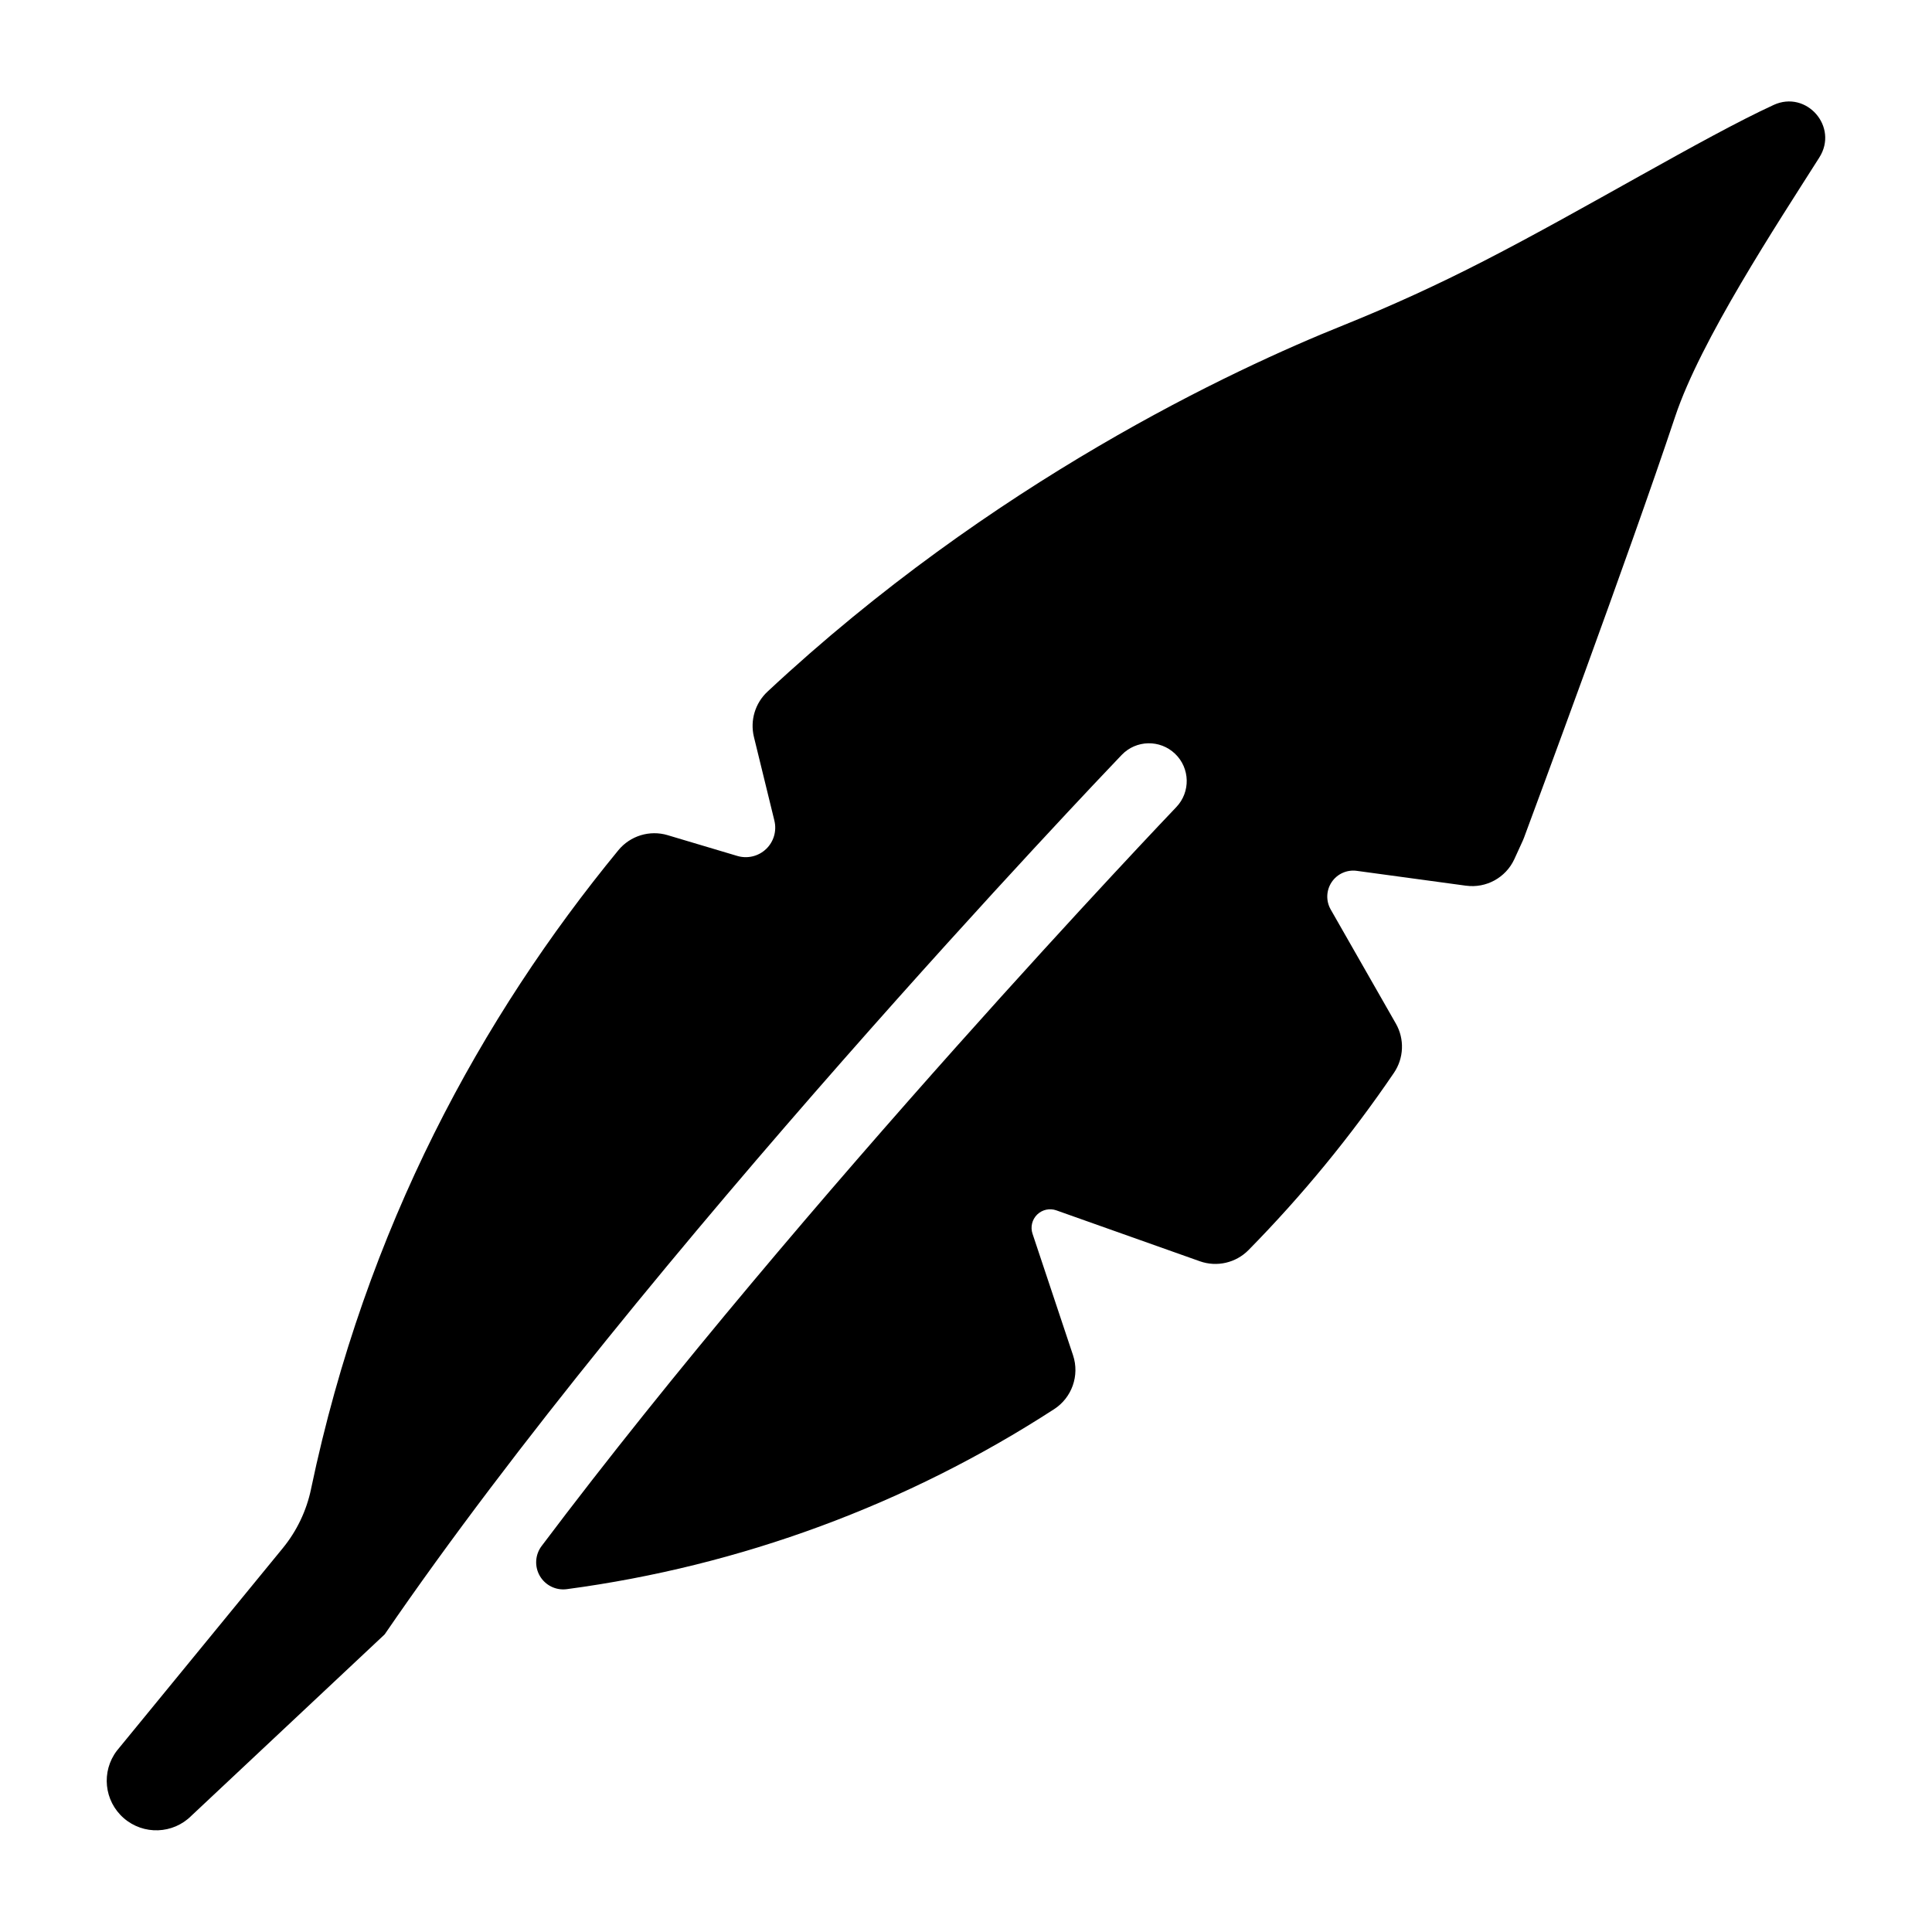 <?xml version="1.0" encoding="UTF-8"?>
<!-- Uploaded to: ICON Repo, www.iconrepo.com, Generator: ICON Repo Mixer Tools -->
<svg fill="#000000" width="800px" height="800px" version="1.1" viewBox="144 144 512 512" xmlns="http://www.w3.org/2000/svg">
 <path d="m614.02 171.82c-18.461 8.492-50.242 27.738-76.754 41.328-12.133 6.246-24.555 11.93-37.254 17.043-29.164 11.699-92.988 41.438-152.62 97.102-3.273 3.051-4.648 7.629-3.602 11.977l5.434 22.219h-0.004c0.668 2.723-0.176 5.594-2.211 7.523-2.031 1.93-4.945 2.621-7.629 1.816l-18.449-5.5v-0.004c-4.758-1.414-9.906 0.16-13.059 3.996-36.172 44.035-66.863 99.738-81.438 169.25h0.004c-1.203 5.777-3.785 11.18-7.527 15.742l-43.938 53.641c-4.195 5.504-3.402 13.32 1.82 17.867 5.219 4.547 13.07 4.266 17.949-0.648l51.098-47.949 0.098-0.09c68.969-100.69 189.41-226.89 195.32-233.07h0.004c3.82-3.992 10.156-4.129 14.148-0.305 3.992 3.82 4.129 10.156 0.305 14.148-1.27 1.328-98.398 103.07-168.19 195.82-1.734 2.312-1.91 5.441-0.449 7.934 1.461 2.492 4.277 3.867 7.141 3.481 46.047-6.141 90.152-22.43 129.13-47.695 4.731-3.059 6.797-8.926 5.027-14.277l-10.734-32.195c-0.609-1.789-0.137-3.769 1.211-5.094 1.352-1.32 3.336-1.758 5.117-1.117l38.012 13.484c4.5 1.594 9.52 0.441 12.879-2.953 14.23-14.469 27.133-30.188 38.543-46.969 2.656-3.902 2.856-8.977 0.512-13.074l-17.258-30.219c-1.305-2.277-1.203-5.094 0.258-7.269 1.461-2.176 4.031-3.332 6.629-2.984l28.961 3.938v-0.004c5.328 0.727 10.512-2.102 12.789-6.977 0.766-1.641 1.523-3.297 2.273-4.969 0.117-0.262 0.227-0.527 0.324-0.797 2.184-5.902 27.691-74.508 40.059-111.61 6.723-20.172 26.934-50.883 38.168-68.586 5.227-8.156-3.371-17.996-12.109-13.953z"/>
</svg>